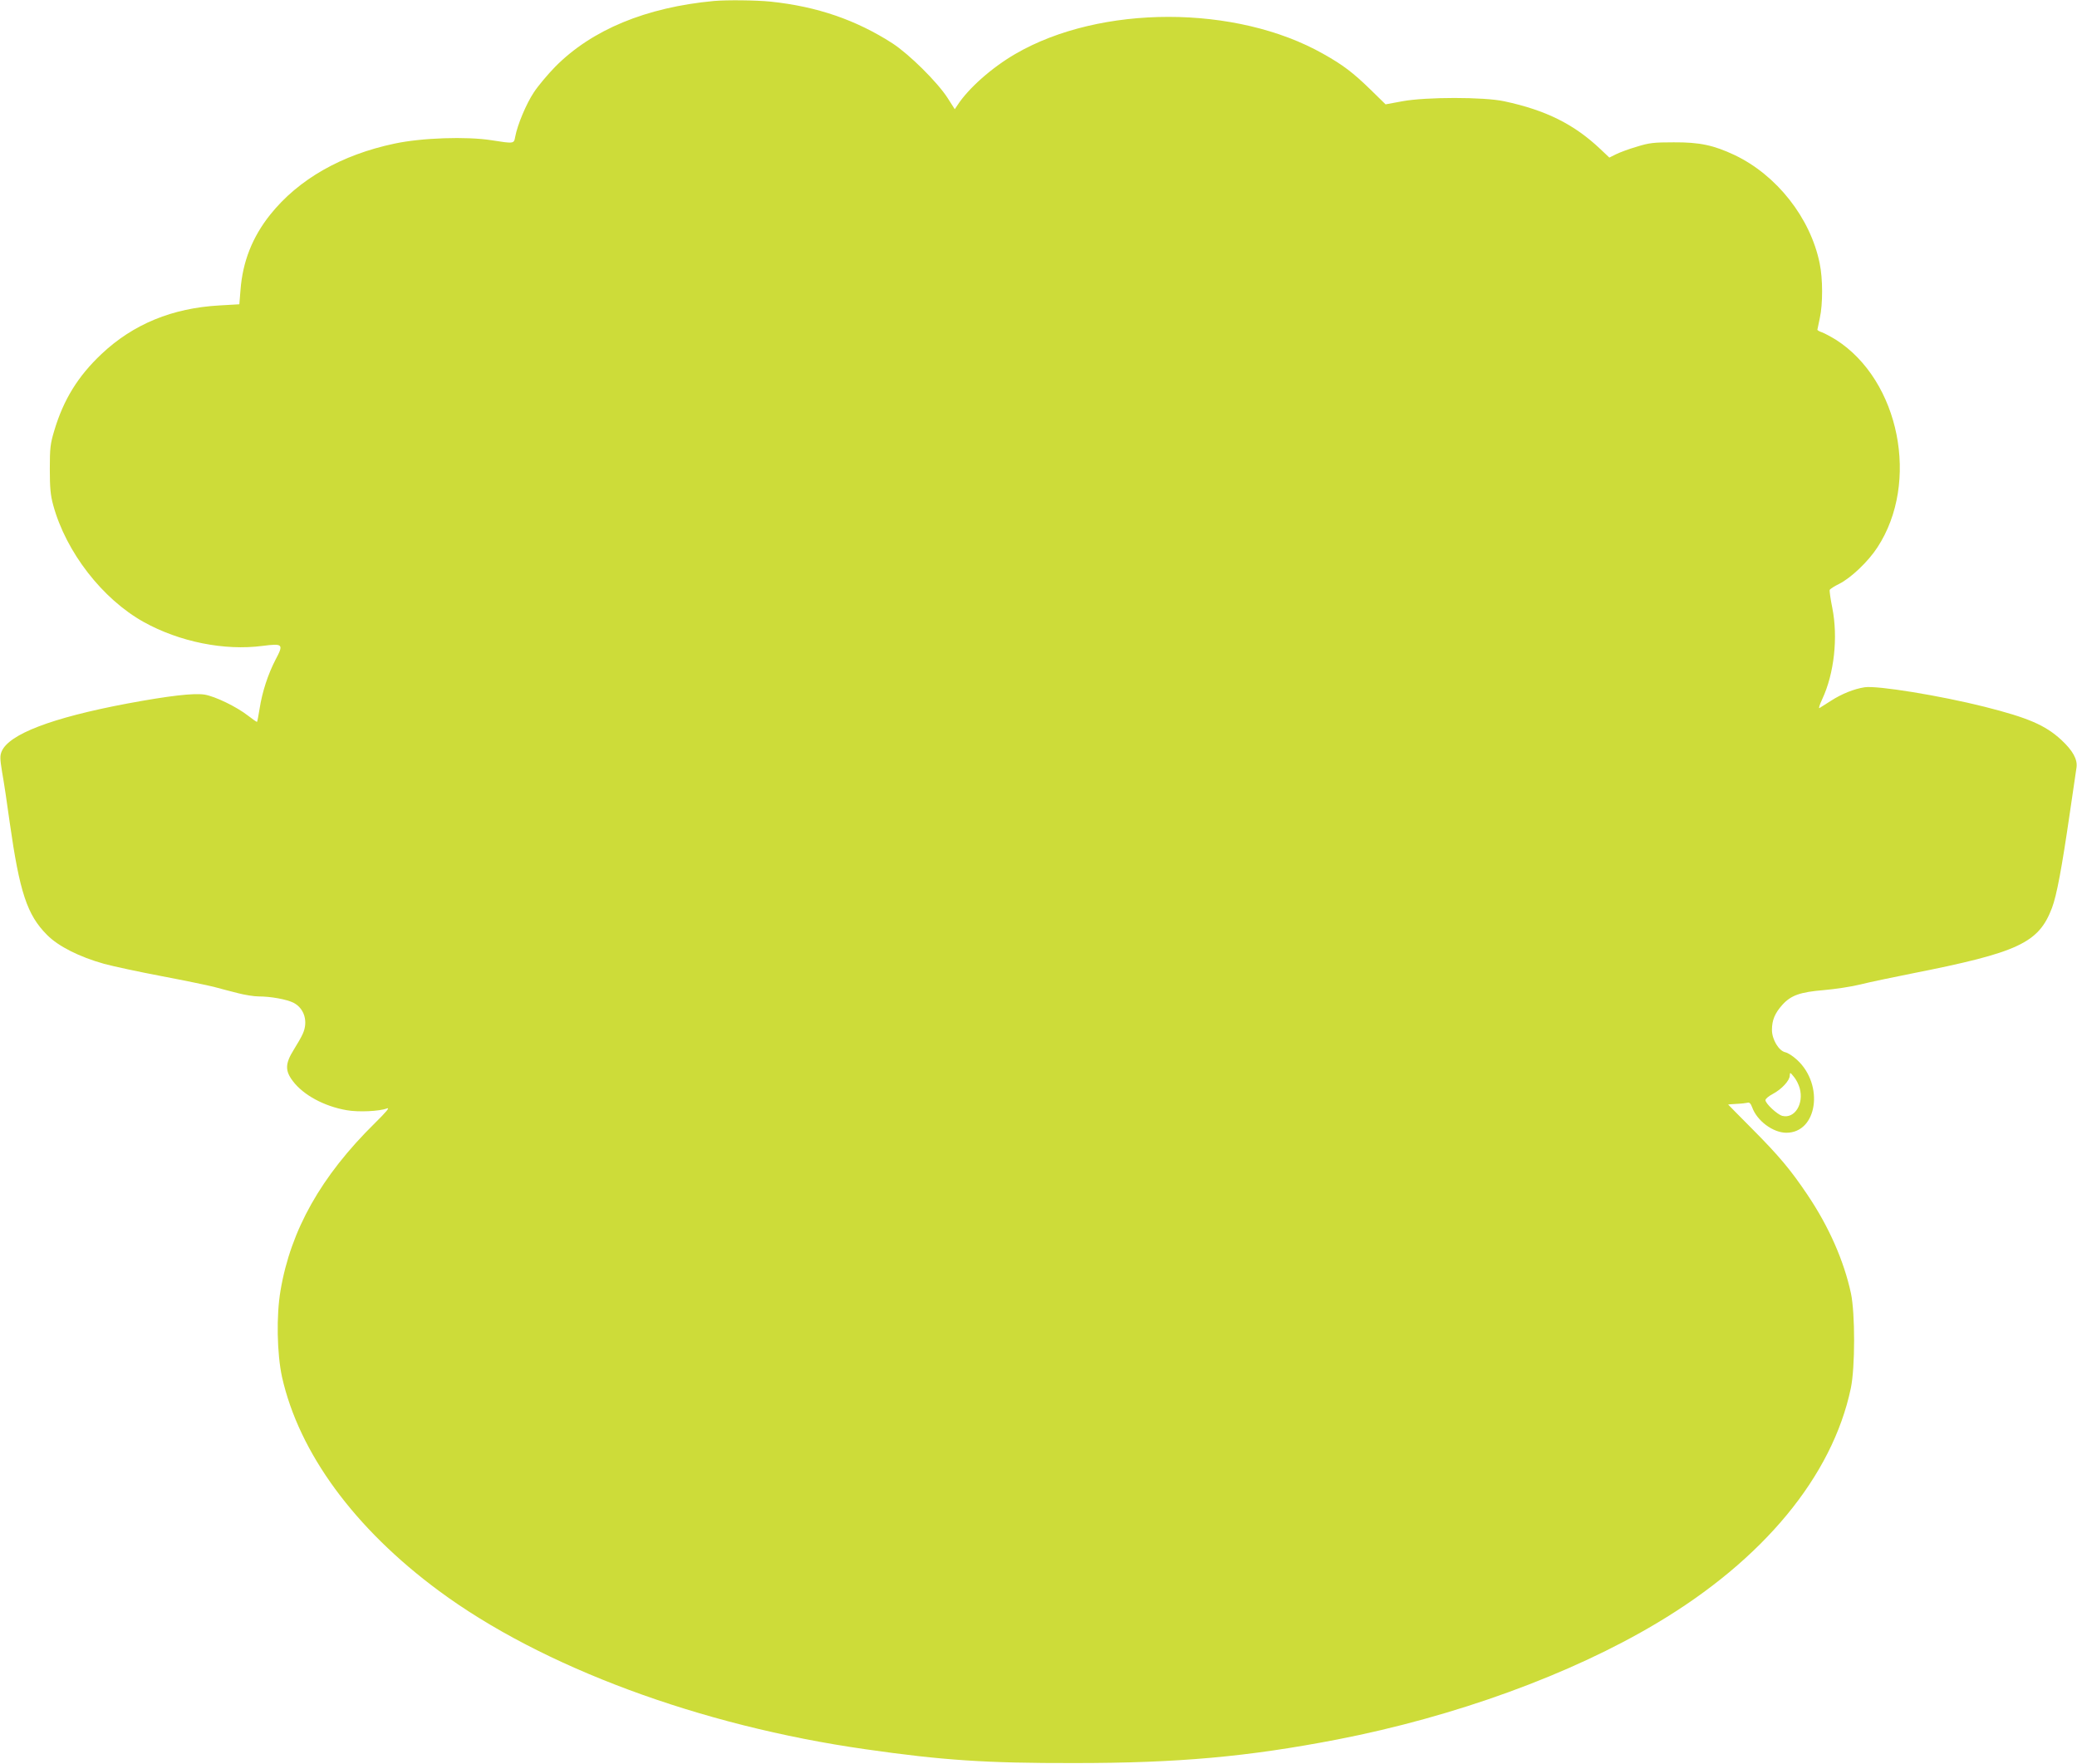 <?xml version="1.0" standalone="no"?>
<!DOCTYPE svg PUBLIC "-//W3C//DTD SVG 20010904//EN"
 "http://www.w3.org/TR/2001/REC-SVG-20010904/DTD/svg10.dtd">
<svg version="1.0" xmlns="http://www.w3.org/2000/svg"
 width="1280pt" height="1087pt" viewBox="0 0 1280 1087"
 preserveAspectRatio="xMidYMid meet">
<g transform="translate(0,1087) scale(0.1,-0.1)"
fill="#cddc39" stroke="none">
<path d="M4400 10864 c-418 -39 -753 -177 -979 -406 -45 -46 -104 -116 -131
-157 -47 -71 -101 -199 -115 -274 -8 -43 -6 -43 -147 -21 -152 24 -430 15
-597 -21 -327 -69 -592 -220 -766 -438 -110 -138 -170 -290 -183 -466 l-7 -86
-121 -7 c-292 -16 -533 -115 -729 -300 -145 -137 -234 -281 -291 -473 -24 -80
-27 -106 -27 -235 0 -116 4 -161 21 -223 79 -289 303 -578 558 -720 220 -122
497 -178 732 -147 126 16 131 11 81 -83 -47 -90 -83 -200 -99 -303 -7 -43 -14
-81 -16 -82 -1 -2 -26 15 -54 37 -70 55 -203 120 -270 131 -67 10 -217 -7
-480 -56 -460 -87 -726 -188 -770 -295 -11 -26 -10 -47 3 -127 10 -54 31 -193
47 -311 61 -429 107 -569 230 -692 69 -70 198 -135 351 -178 59 -16 218 -50
355 -76 137 -26 282 -56 322 -66 39 -11 106 -28 149 -39 42 -11 99 -20 127
-20 75 0 173 -18 215 -39 67 -35 91 -116 57 -191 -8 -19 -34 -64 -56 -99 -53
-85 -54 -129 -5 -193 65 -86 193 -155 331 -179 72 -13 202 -7 249 11 19 7 -3
-20 -76 -92 -330 -325 -517 -657 -580 -1029 -27 -156 -22 -391 9 -534 105
-467 445 -932 967 -1318 634 -469 1609 -831 2630 -976 473 -68 744 -86 1285
-85 643 0 1070 39 1620 145 727 141 1441 401 1970 717 657 391 1082 906 1196
1447 27 127 27 462 1 585 -43 200 -136 412 -269 609 -103 153 -173 237 -340
405 -81 82 -148 149 -148 150 0 1 24 2 53 4 28 1 59 5 67 7 11 4 20 -6 28 -28
30 -84 129 -157 211 -157 190 0 234 294 66 449 -25 23 -57 44 -73 47 -40 9
-82 79 -82 138 0 59 18 103 64 154 53 59 110 79 256 91 69 6 170 21 226 35 55
14 195 43 310 66 664 131 788 189 870 406 29 77 60 243 109 579 20 138 39 266
42 286 7 50 -23 104 -94 170 -99 91 -204 136 -473 204 -275 69 -662 132 -739
120 -65 -10 -140 -40 -207 -83 -33 -21 -64 -41 -71 -45 -7 -4 1 21 17 55 74
158 98 381 62 562 -11 54 -18 104 -16 111 3 6 29 23 58 37 72 36 179 137 236
225 262 400 137 1028 -255 1279 -31 19 -70 40 -86 46 -16 5 -29 13 -29 16 1 4
7 36 15 72 19 86 19 243 -1 338 -57 279 -264 543 -525 667 -128 60 -214 79
-374 78 -123 0 -151 -3 -228 -27 -49 -14 -107 -36 -129 -47 l-40 -20 -56 53
c-161 152 -334 239 -592 294 -124 27 -483 27 -628 0 l-103 -19 -92 90 c-108
105 -169 152 -292 221 -537 304 -1374 304 -1897 0 -145 -84 -290 -212 -358
-317 l-16 -24 -44 69 c-63 98 -237 270 -340 337 -224 144 -464 227 -751 257
-88 9 -269 11 -349 4z m6691 -6699 c27 -97 -31 -190 -107 -171 -31 8 -104 76
-104 97 0 8 20 25 45 38 55 29 105 83 105 114 1 21 2 20 25 -8 14 -16 30 -48
36 -70z"/>
</g>
</svg>
